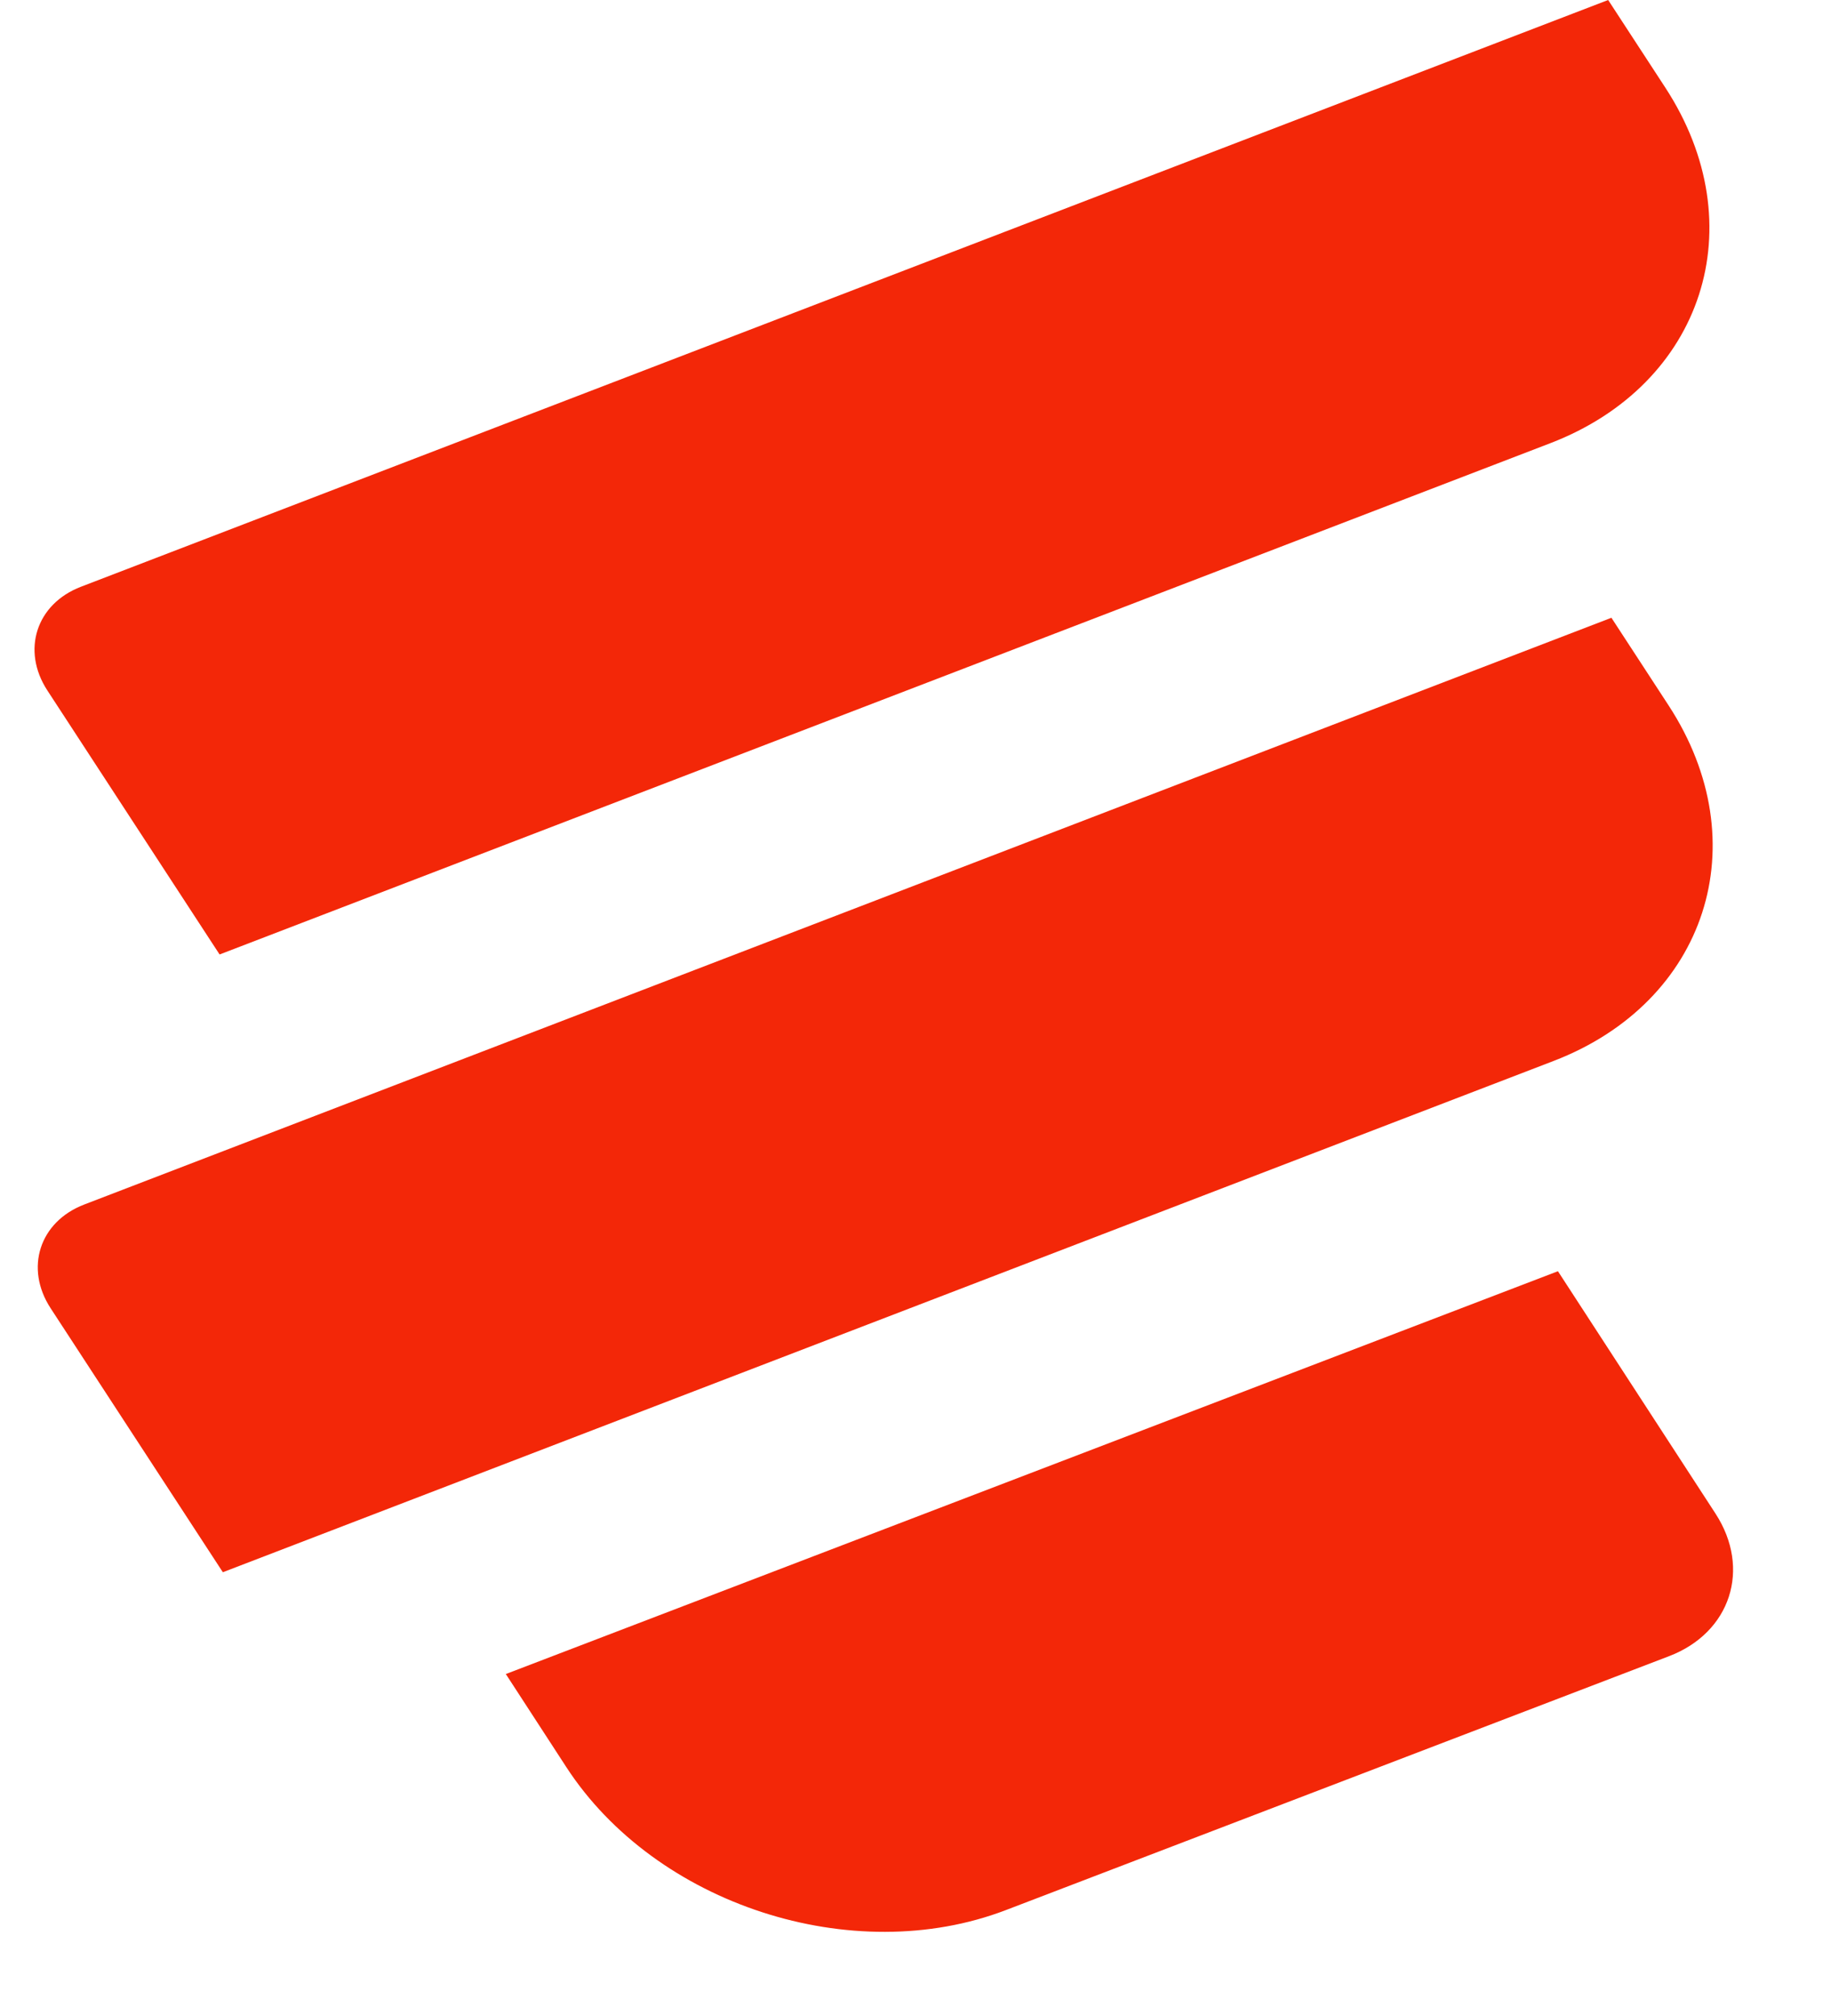 <svg width="169" height="186" viewBox="0 0 169 186" fill="none" xmlns="http://www.w3.org/2000/svg">
<g clip-path="url(#clip0_2513_357)">
<path d="M4.373 63.694C1.958 59.994 3.344 55.711 7.468 54.127L148.432 0L153.707 8.081C161.987 20.767 157.235 35.453 143.093 40.883L20.268 88.046L4.373 63.694Z" fill="#F32708"/>
<path d="M4.673 120.681C2.259 116.981 3.644 112.698 7.769 111.114L148.733 56.986L154.007 65.068C162.288 77.753 157.536 92.439 143.393 97.87L20.568 145.032L4.673 120.681Z" fill="#F32708"/>
<path d="M143.796 117.265L46.687 154.423L52.269 163.006C60.529 175.705 78.695 181.611 92.844 176.197L154.062 152.772C159.736 150.601 161.65 144.713 158.338 139.62L143.796 117.265Z" fill="#F32708"/>
</g>
<defs>
<clipPath id="clip0_2513_357">
<rect width="169" height="186" fill="white"/>
</clipPath>
</defs>
</svg>
